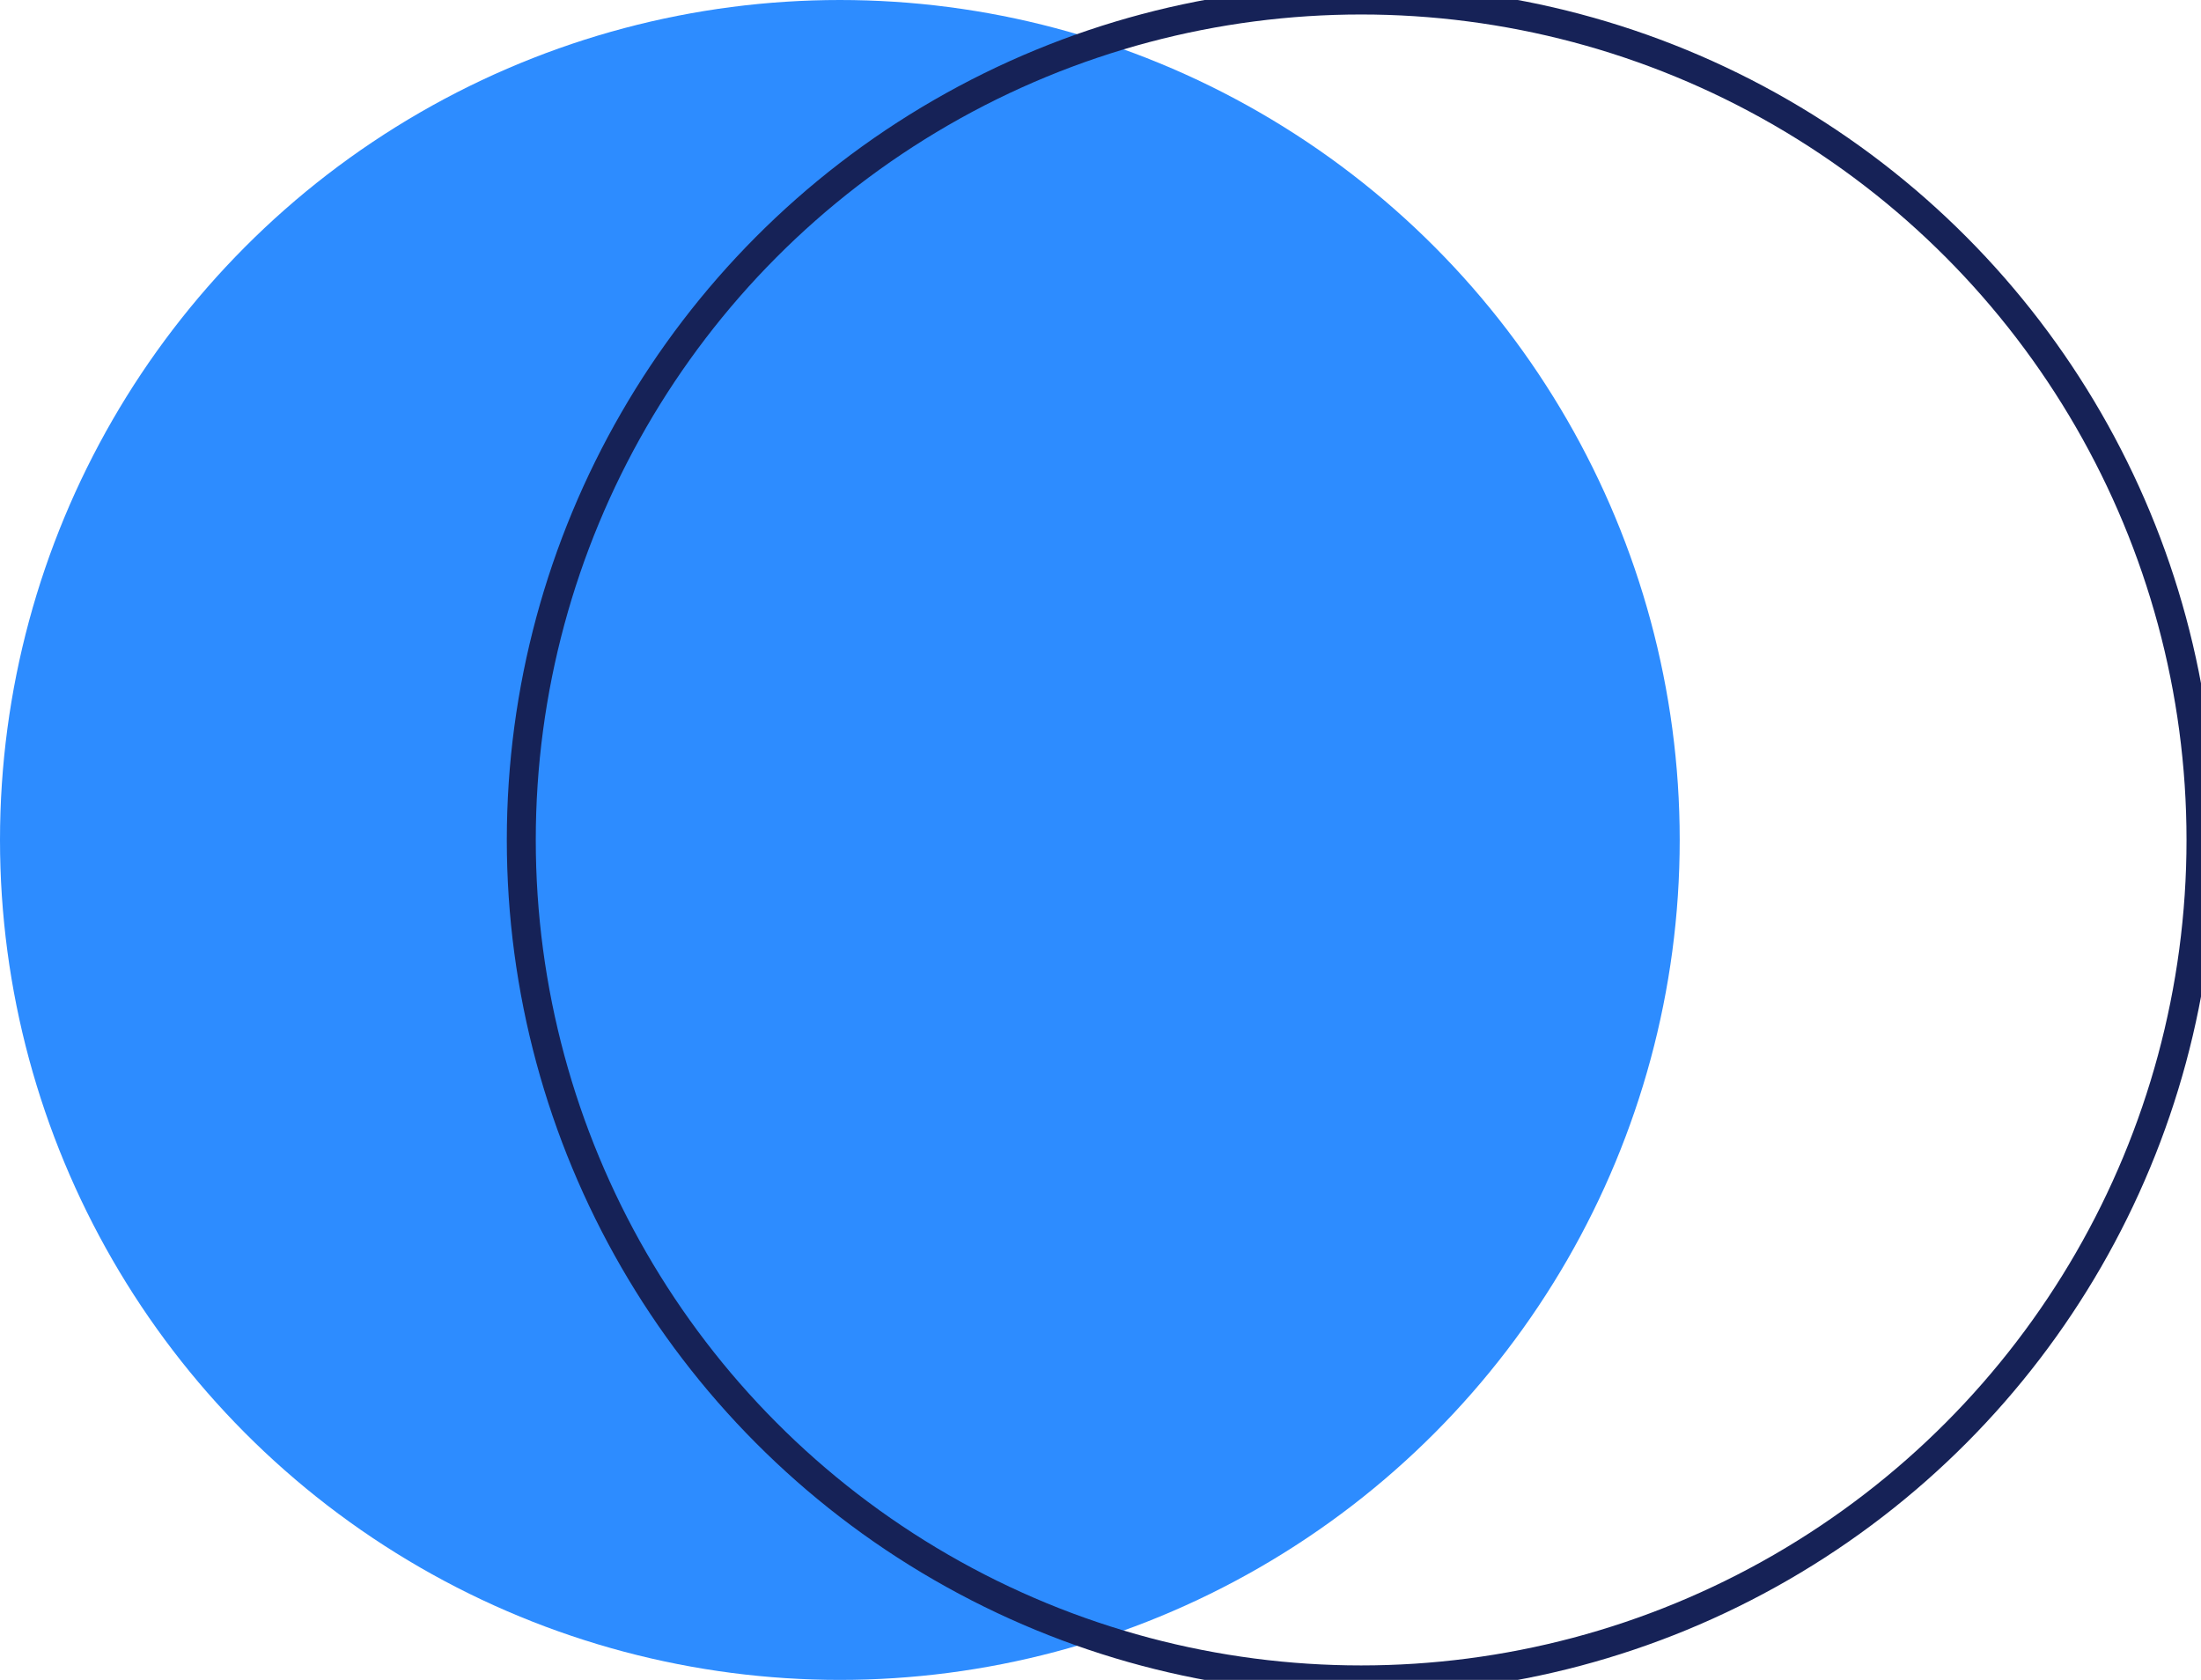 <svg xmlns="http://www.w3.org/2000/svg" xmlns:xlink="http://www.w3.org/1999/xlink" id="Layer_1" x="0px" y="0px" viewBox="0 0 76 58" style="enable-background:new 0 0 76 58;" xml:space="preserve"><style type="text/css">	.st0{fill:#2D8CFF;}	.st1{fill:none;stroke:#162257;stroke-miterlimit:10;}</style><g>	<circle class="st0" cx="29" cy="29" r="29"></circle>	<circle class="st1" cx="47" cy="29" r="29"></circle></g></svg>